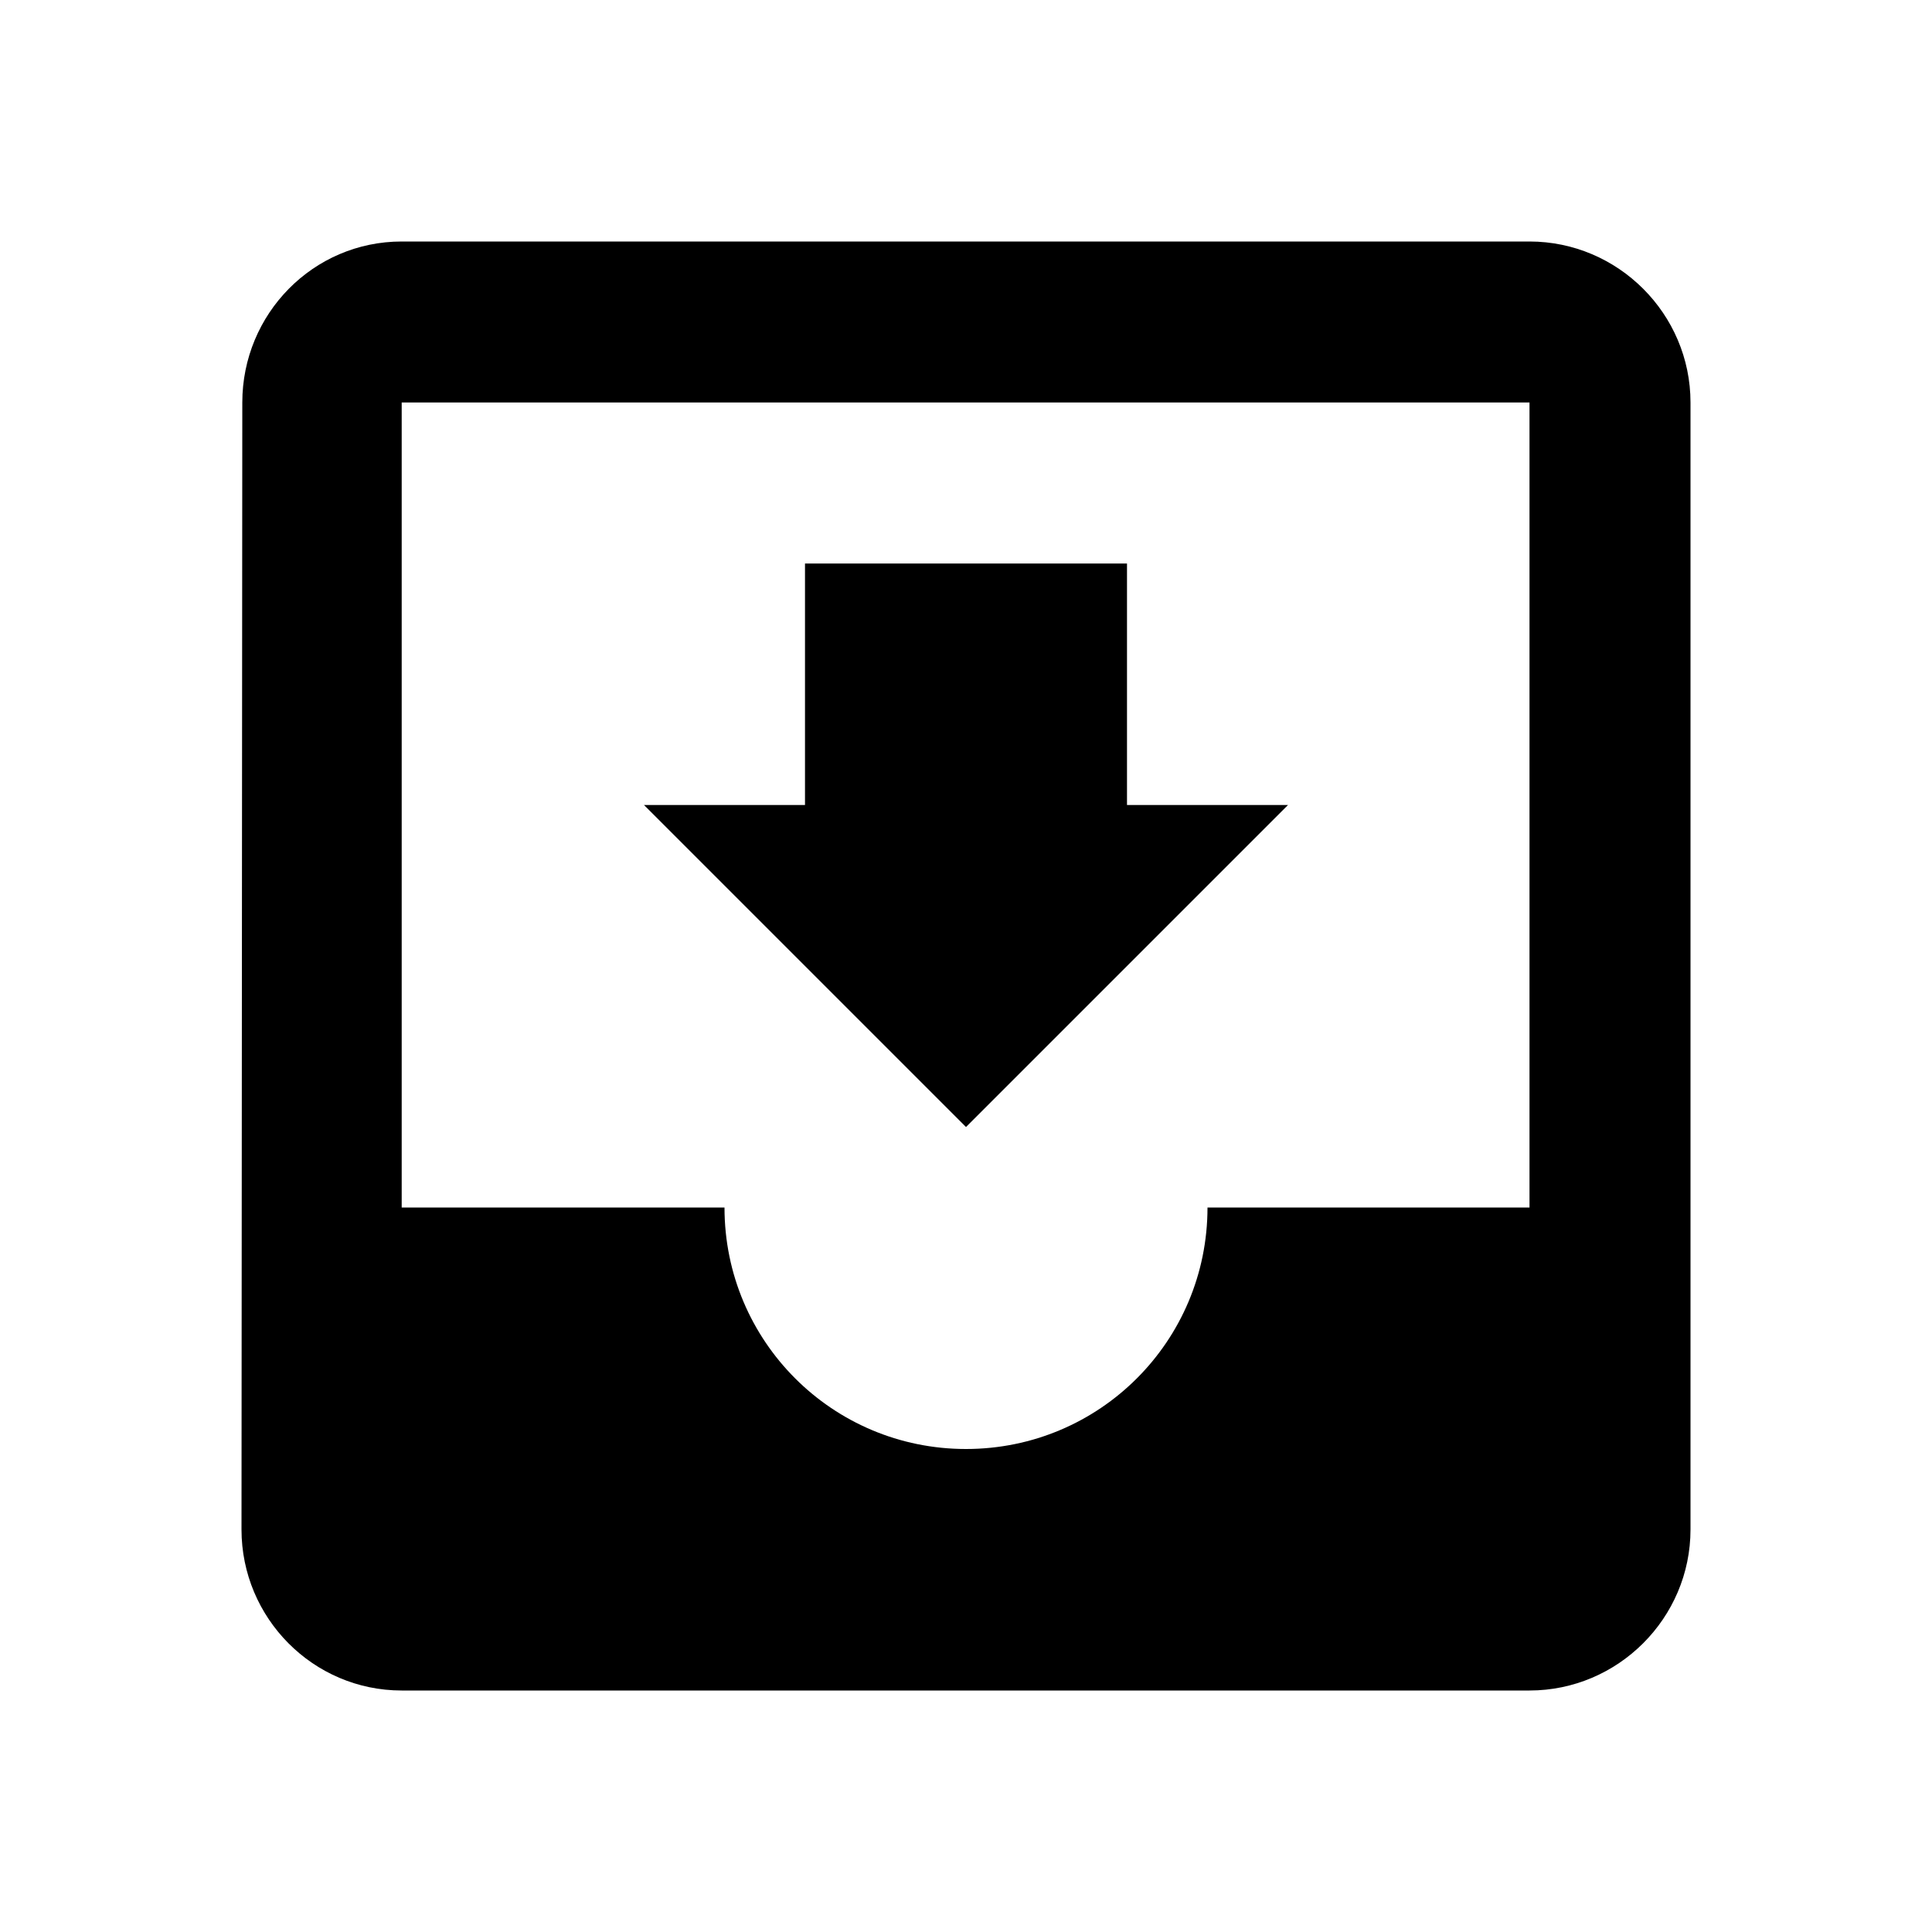 <svg xmlns="http://www.w3.org/2000/svg" width="24" height="24" viewBox="0 0 24 24">
    <path d="M19 3H4.99c-1.1 0-1.98.9-1.98 2L3 19c0 1.1.89 2 1.99 2H19c1.1 0 2-.9 2-2V5c0-1.1-.9-2-2-2zm0 12h-4c0 1.66-1.34 3-3 3s-3-1.34-3-3H4.99V5H19v10zm-3-5h-2V7h-4v3H8l4 4 4-4z"/>
    <path d="M0 0h24v24H0z" fill="none"/>
</svg>
